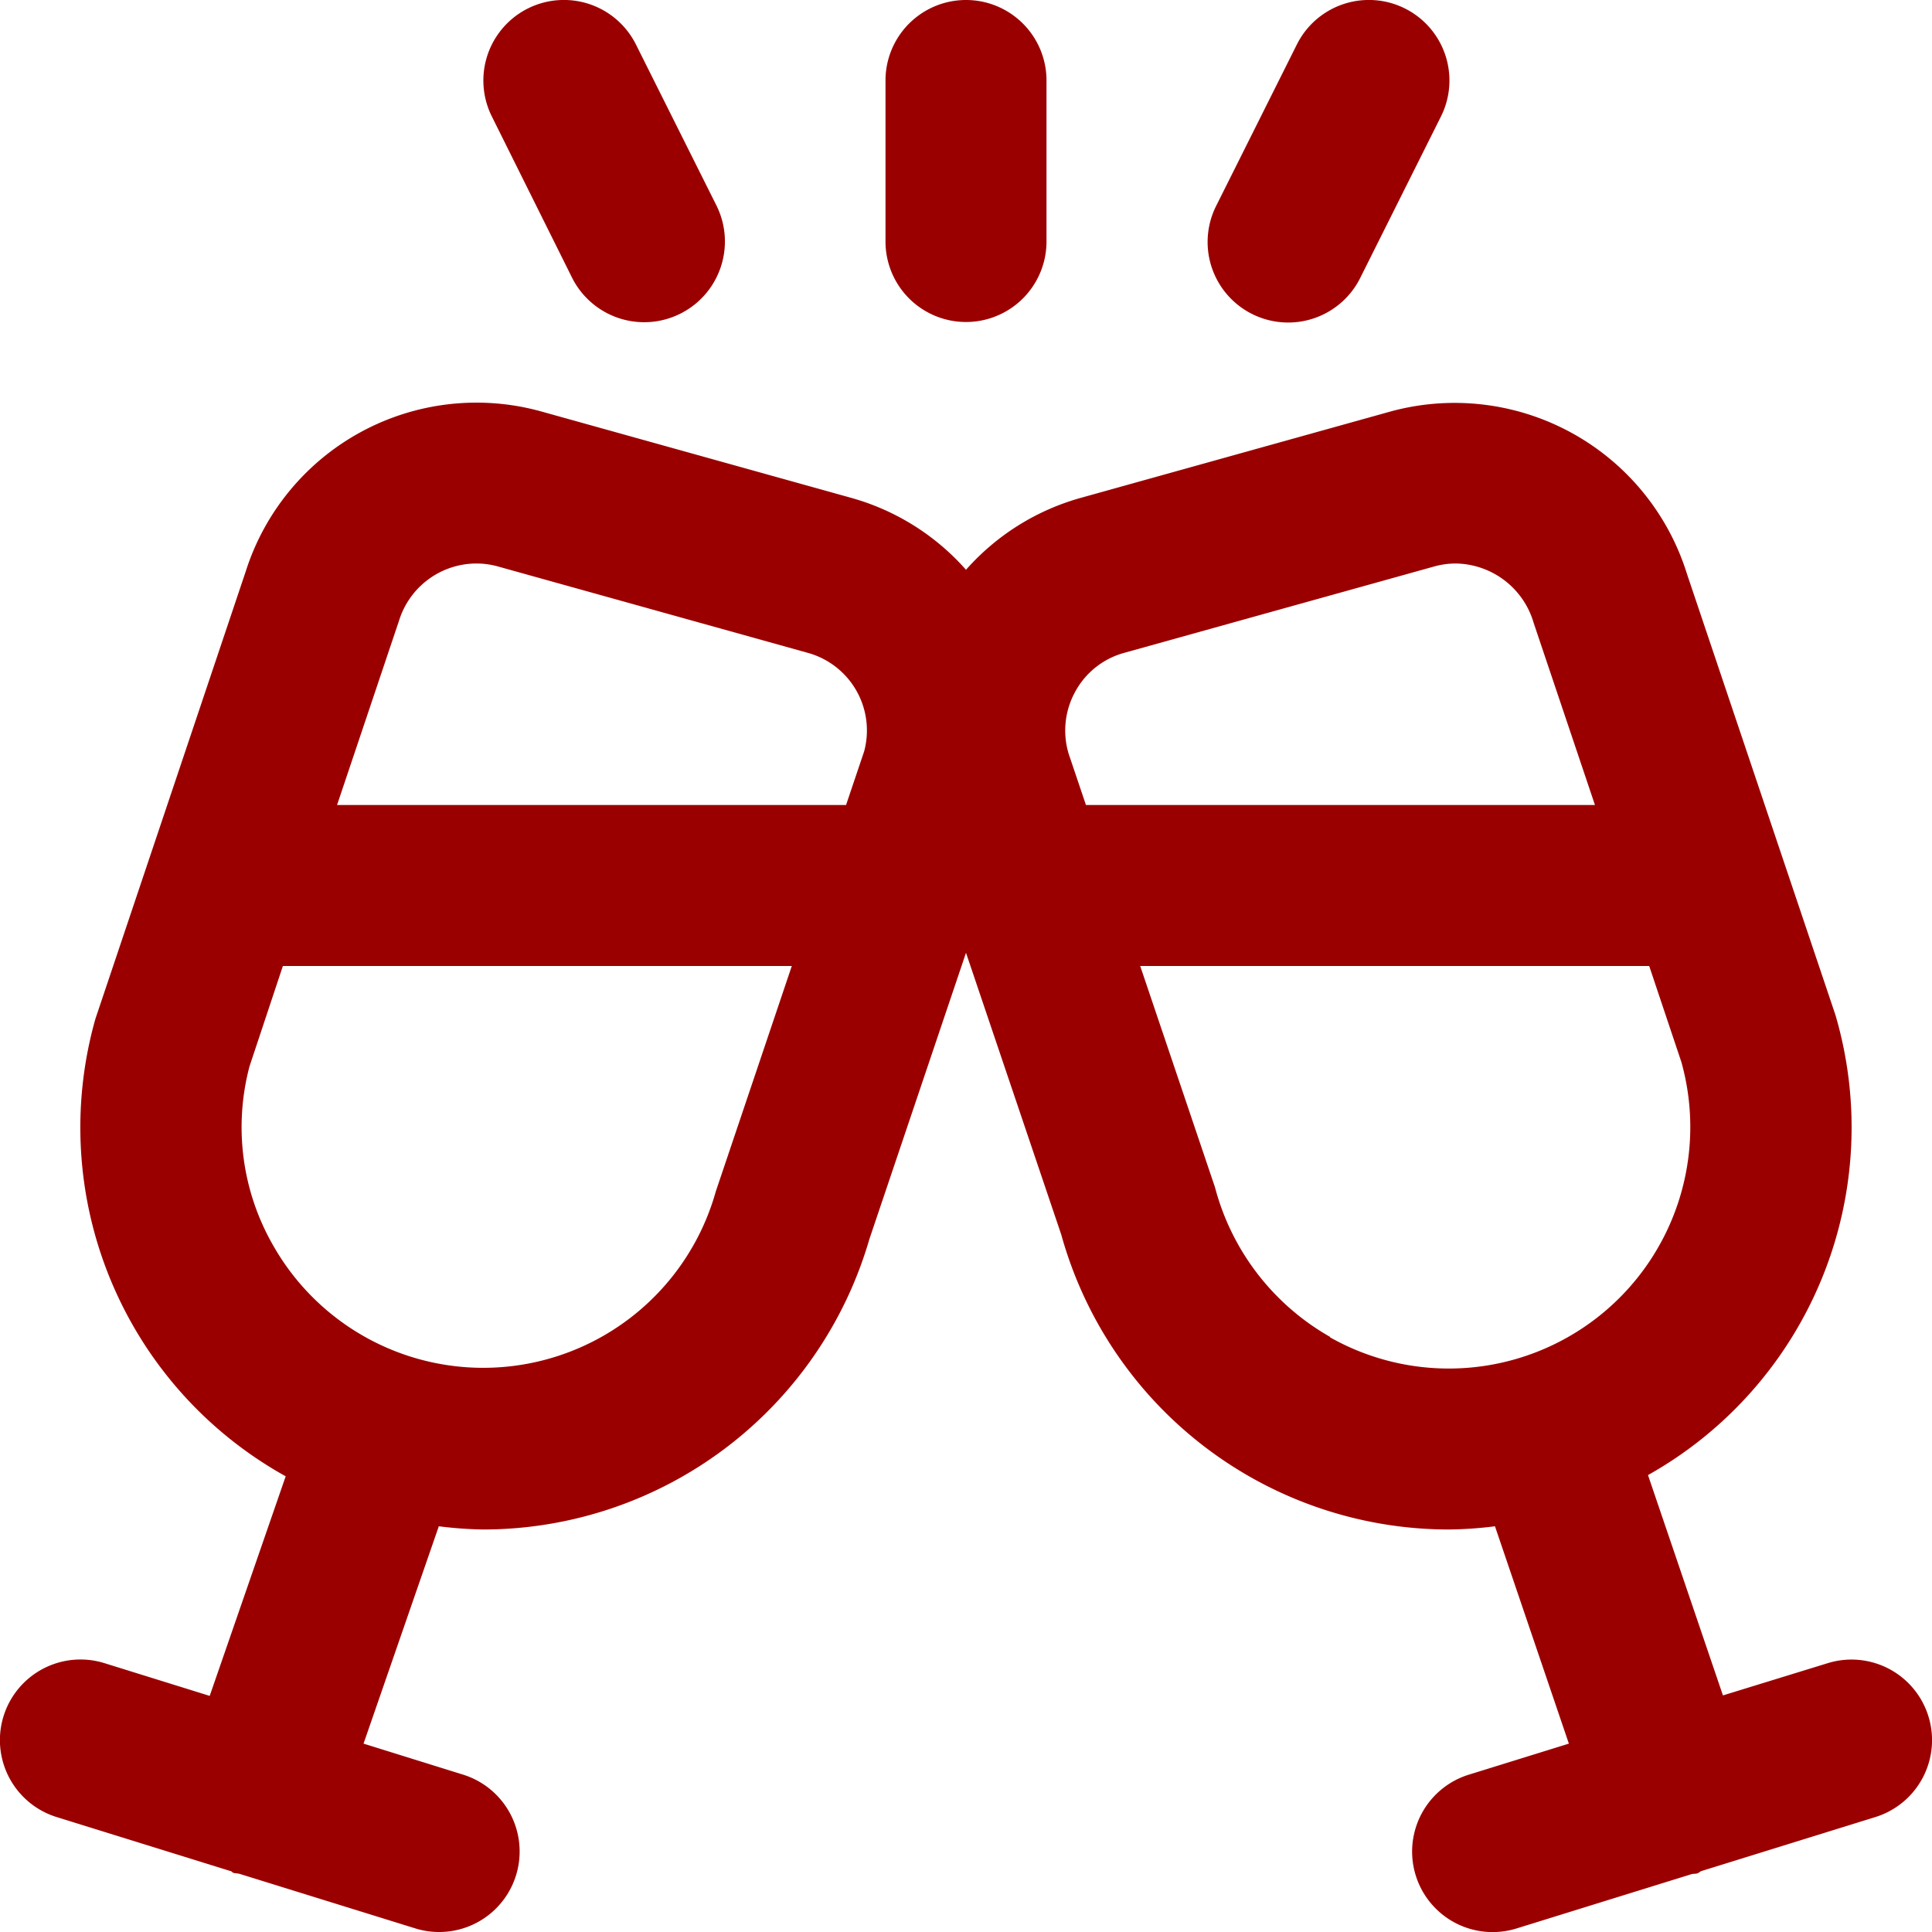 <svg class="" xml:space="preserve" style="enable-background:new 0 0 512 512" viewBox="0 0 24 24" y="0" x="0" height="512" width="512" xmlns:xlink="http://www.w3.org/1999/xlink" version="1.1" xmlns="http://www.w3.org/2000/svg"><g><path class="" data-original="#000000" opacity="1" fill="#9b0000" d="M23.955 21.319a1 1 0 0 0-1.252-.658l-1.3.4-.931-2.737a4.953 4.953 0 0 0 2.328-5.717l-1.843-5.475A3.023 3.023 0 0 0 17.28 5.11l-3.852 1.074A2.966 2.966 0 0 0 12 7.078a2.966 2.966 0 0 0-1.428-.894L6.719 5.11A3.008 3.008 0 0 0 3.052 7.1l-1.867 5.557a4.956 4.956 0 0 0 2.364 5.682l-.944 2.728-1.305-.406a1 1 0 1 0-.6 1.91l2.16.671c.015 0 .024.017.039.023s.052.006.078.013l2.181.677a1 1 0 0 0 .594-1.91l-1.236-.385.935-2.7a4.982 4.982 0 0 0 .559.04 5 5 0 0 0 4.79-3.608l1.2-3.556 1.183 3.5A5 5 0 0 0 17.99 19a4.917 4.917 0 0 0 .581-.04l.918 2.7-1.244.386a1 1 0 0 0 .594 1.91l2.175-.675c.026-.007.053 0 .079-.013s.026-.019.042-.025l2.162-.671a1 1 0 0 0 .658-1.253ZM13.357 8.592a.989.989 0 0 1 .608-.482l3.851-1.073A1 1 0 0 1 18.08 7a1.023 1.023 0 0 1 .972.739L19.813 10H13.49l-.215-.637a1 1 0 0 1 .082-.771ZM5.918 7a1.007 1.007 0 0 1 .265.036l3.852 1.074a1 1 0 0 1 .7 1.223L10.51 10H4.187l.77-2.29A1.008 1.008 0 0 1 5.918 7Zm2.974 7.8a3 3 0 0 1-5.5.669 2.949 2.949 0 0 1-.292-2.224L3.514 12h6.322Zm7.632 1.808a3.022 3.022 0 0 1-1.431-1.859L14.164 12h6.323l.4 1.194a3 3 0 0 1-4.366 3.418ZM15.553 3.9a1 1 0 0 0 1.347-.453l1-2a1 1 0 1 0-1.79-.894l-1 2a1 1 0 0 0 .443 1.347ZM7.105 3.447A1 1 0 1 0 8.9 2.553l-1-2a1 1 0 0 0-1.79.894ZM12 4a1 1 0 0 0 1-1V1a1 1 0 0 0-2 0v2a1 1 0 0 0 1 1Z"></path></g></svg>